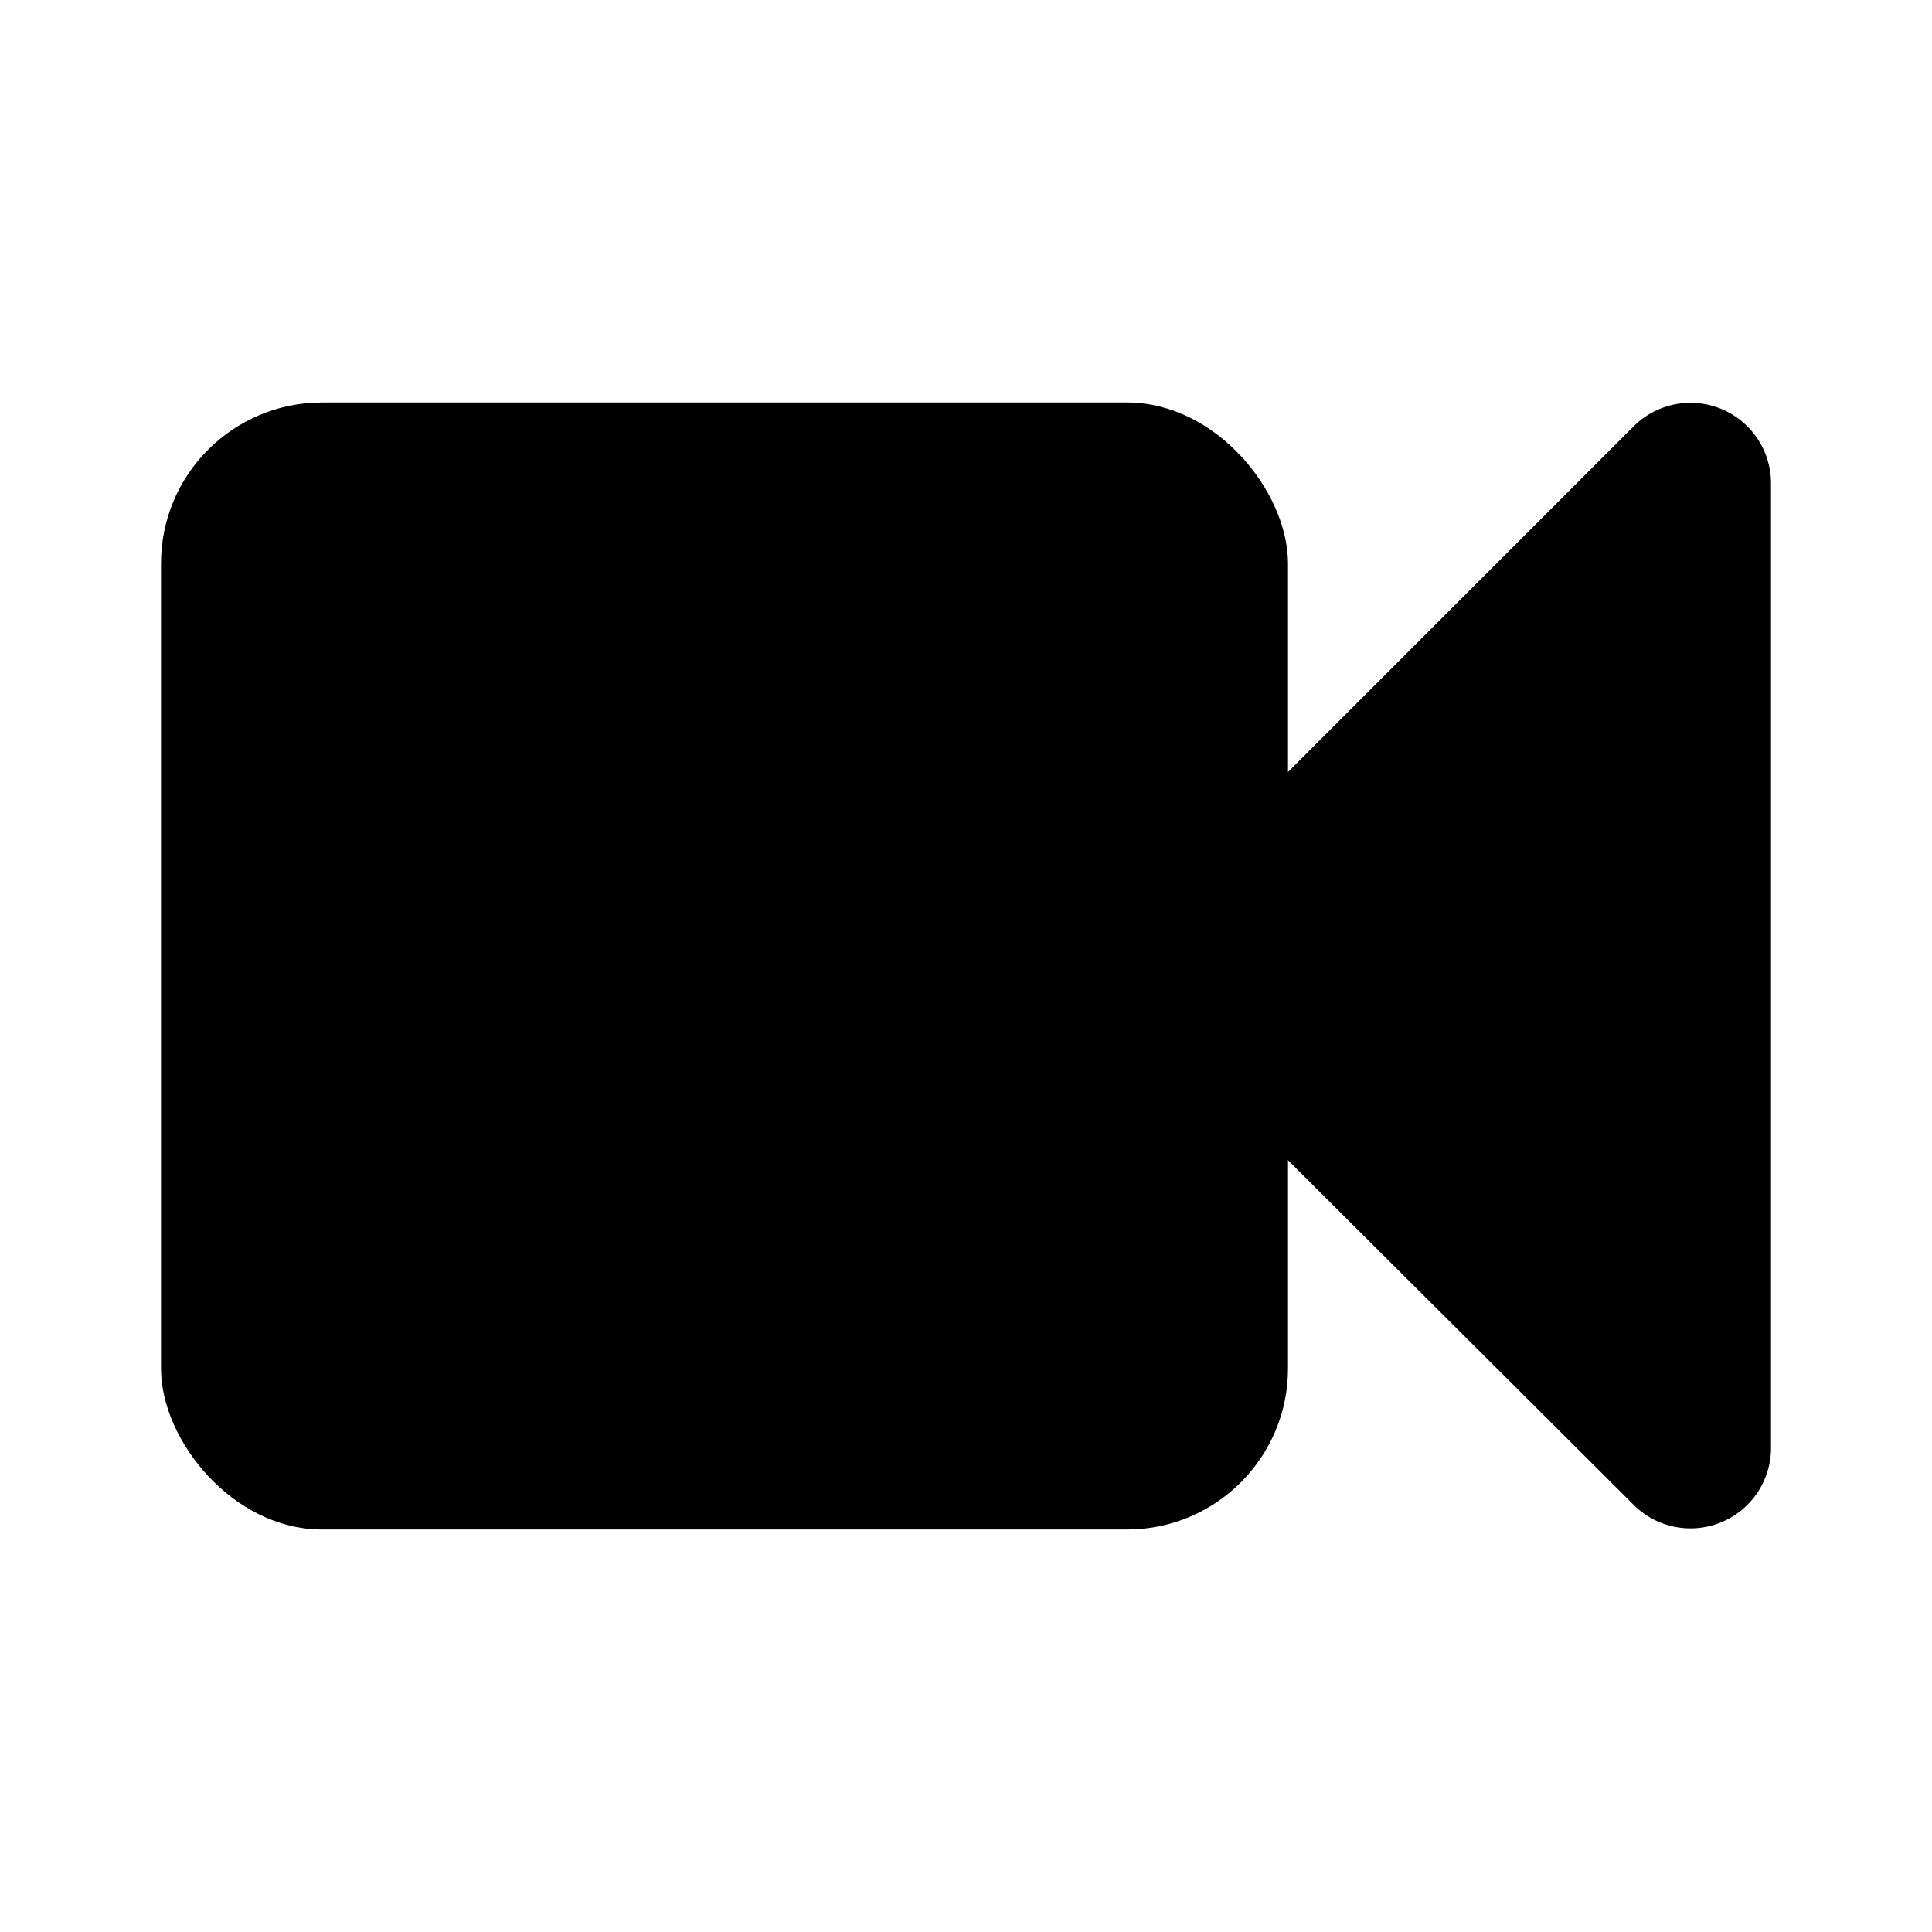 <svg xmlns="http://www.w3.org/2000/svg" viewBox="0 0 24 24" class="icon-videocam"><path class="secondary" d="M13.59 12l6.7-6.7A1 1 0 0 1 22 6v12a1 1 0 0 1-1.7.7L13.58 12z"/><rect width="14" height="14" x="2" y="5" class="primary" rx="2"/></svg>